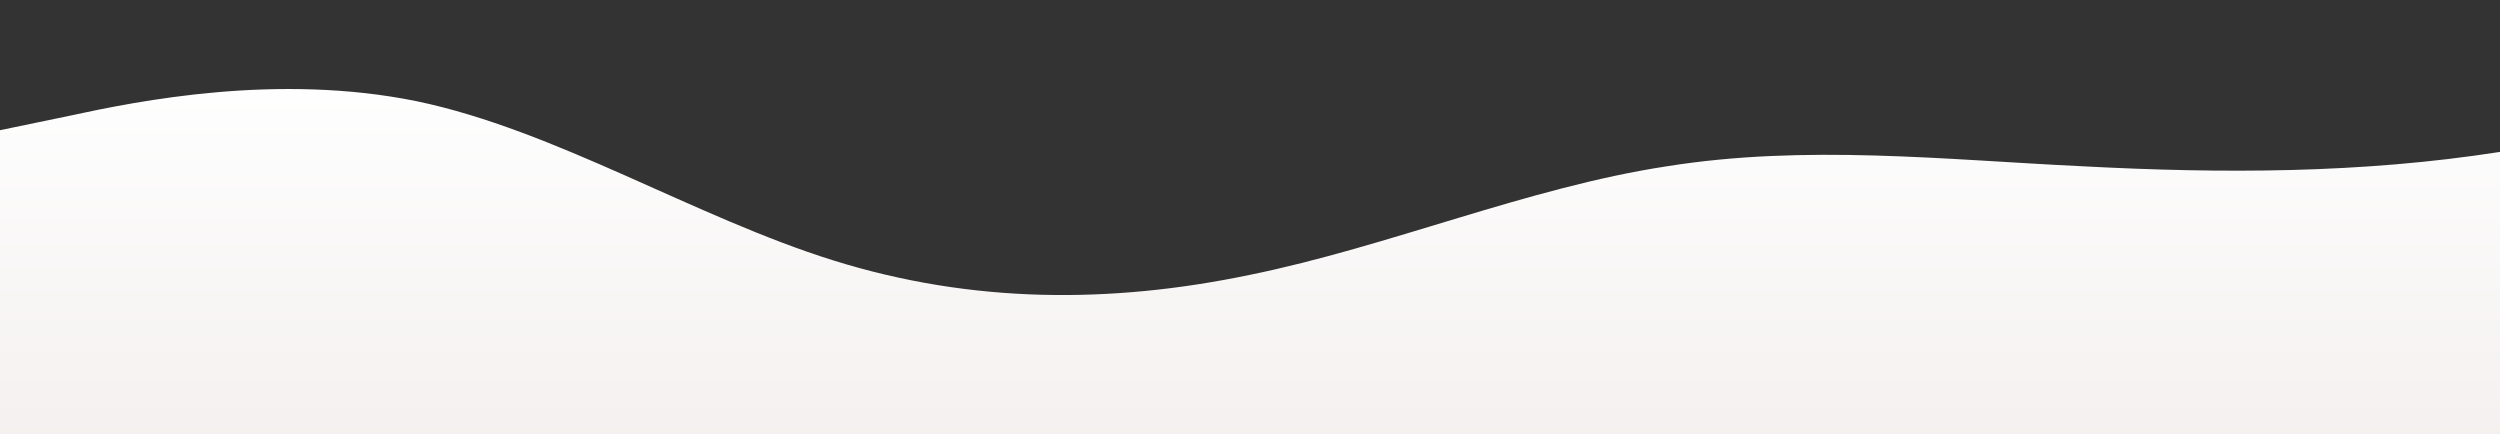 <?xml version="1.0" standalone="no"?>
<svg xmlns:xlink="http://www.w3.org/1999/xlink" id="wave" style="transform:rotate(0deg); transition: 0.3s" viewBox="0 0 1440 250" version="1.1" xmlns="http://www.w3.org/2000/svg"><rect x="0" y="0" width="1440" height="250" fill="#333333" stroke="none"/><defs><linearGradient id="sw-gradient-0" x1="0" x2="0" y1="1" y2="0"><stop stop-color="rgba(243.986, 240.389, 239.233, 1)" offset="0%"/><stop stop-color="rgba(255, 255, 255, 1)" offset="100%"/></linearGradient></defs><path style="transform:translate(0, 0px); opacity:1" fill="url(#sw-gradient-0)" d="M0,75L40,66.7C80,58,160,42,240,58.3C320,75,400,125,480,150C560,175,640,175,720,158.3C800,142,880,108,960,95.8C1040,83,1120,92,1200,95.8C1280,100,1360,100,1440,87.5C1520,75,1600,50,1680,54.2C1760,58,1840,92,1920,125C2000,158,2080,192,2160,204.2C2240,217,2320,208,2400,187.5C2480,167,2560,133,2640,133.3C2720,133,2800,167,2880,166.7C2960,167,3040,133,3120,116.7C3200,100,3280,100,3360,95.8C3440,92,3520,83,3600,75C3680,67,3760,58,3840,58.3C3920,58,4000,67,4080,87.5C4160,108,4240,142,4320,154.2C4400,167,4480,158,4560,141.7C4640,125,4720,100,4800,108.3C4880,117,4960,158,5040,150C5120,142,5200,83,5280,66.7C5360,50,5440,75,5520,100C5600,125,5680,150,5720,162.5L5760,175L5760,250L5720,250C5680,250,5600,250,5520,250C5440,250,5360,250,5280,250C5200,250,5120,250,5040,250C4960,250,4880,250,4800,250C4720,250,4640,250,4560,250C4480,250,4400,250,4320,250C4240,250,4160,250,4080,250C4000,250,3920,250,3840,250C3760,250,3680,250,3600,250C3520,250,3440,250,3360,250C3280,250,3200,250,3120,250C3040,250,2960,250,2880,250C2800,250,2720,250,2640,250C2560,250,2480,250,2400,250C2320,250,2240,250,2160,250C2080,250,2000,250,1920,250C1840,250,1760,250,1680,250C1600,250,1520,250,1440,250C1360,250,1280,250,1200,250C1120,250,1040,250,960,250C880,250,800,250,720,250C640,250,560,250,480,250C400,250,320,250,240,250C160,250,80,250,40,250L0,250Z"/></svg>